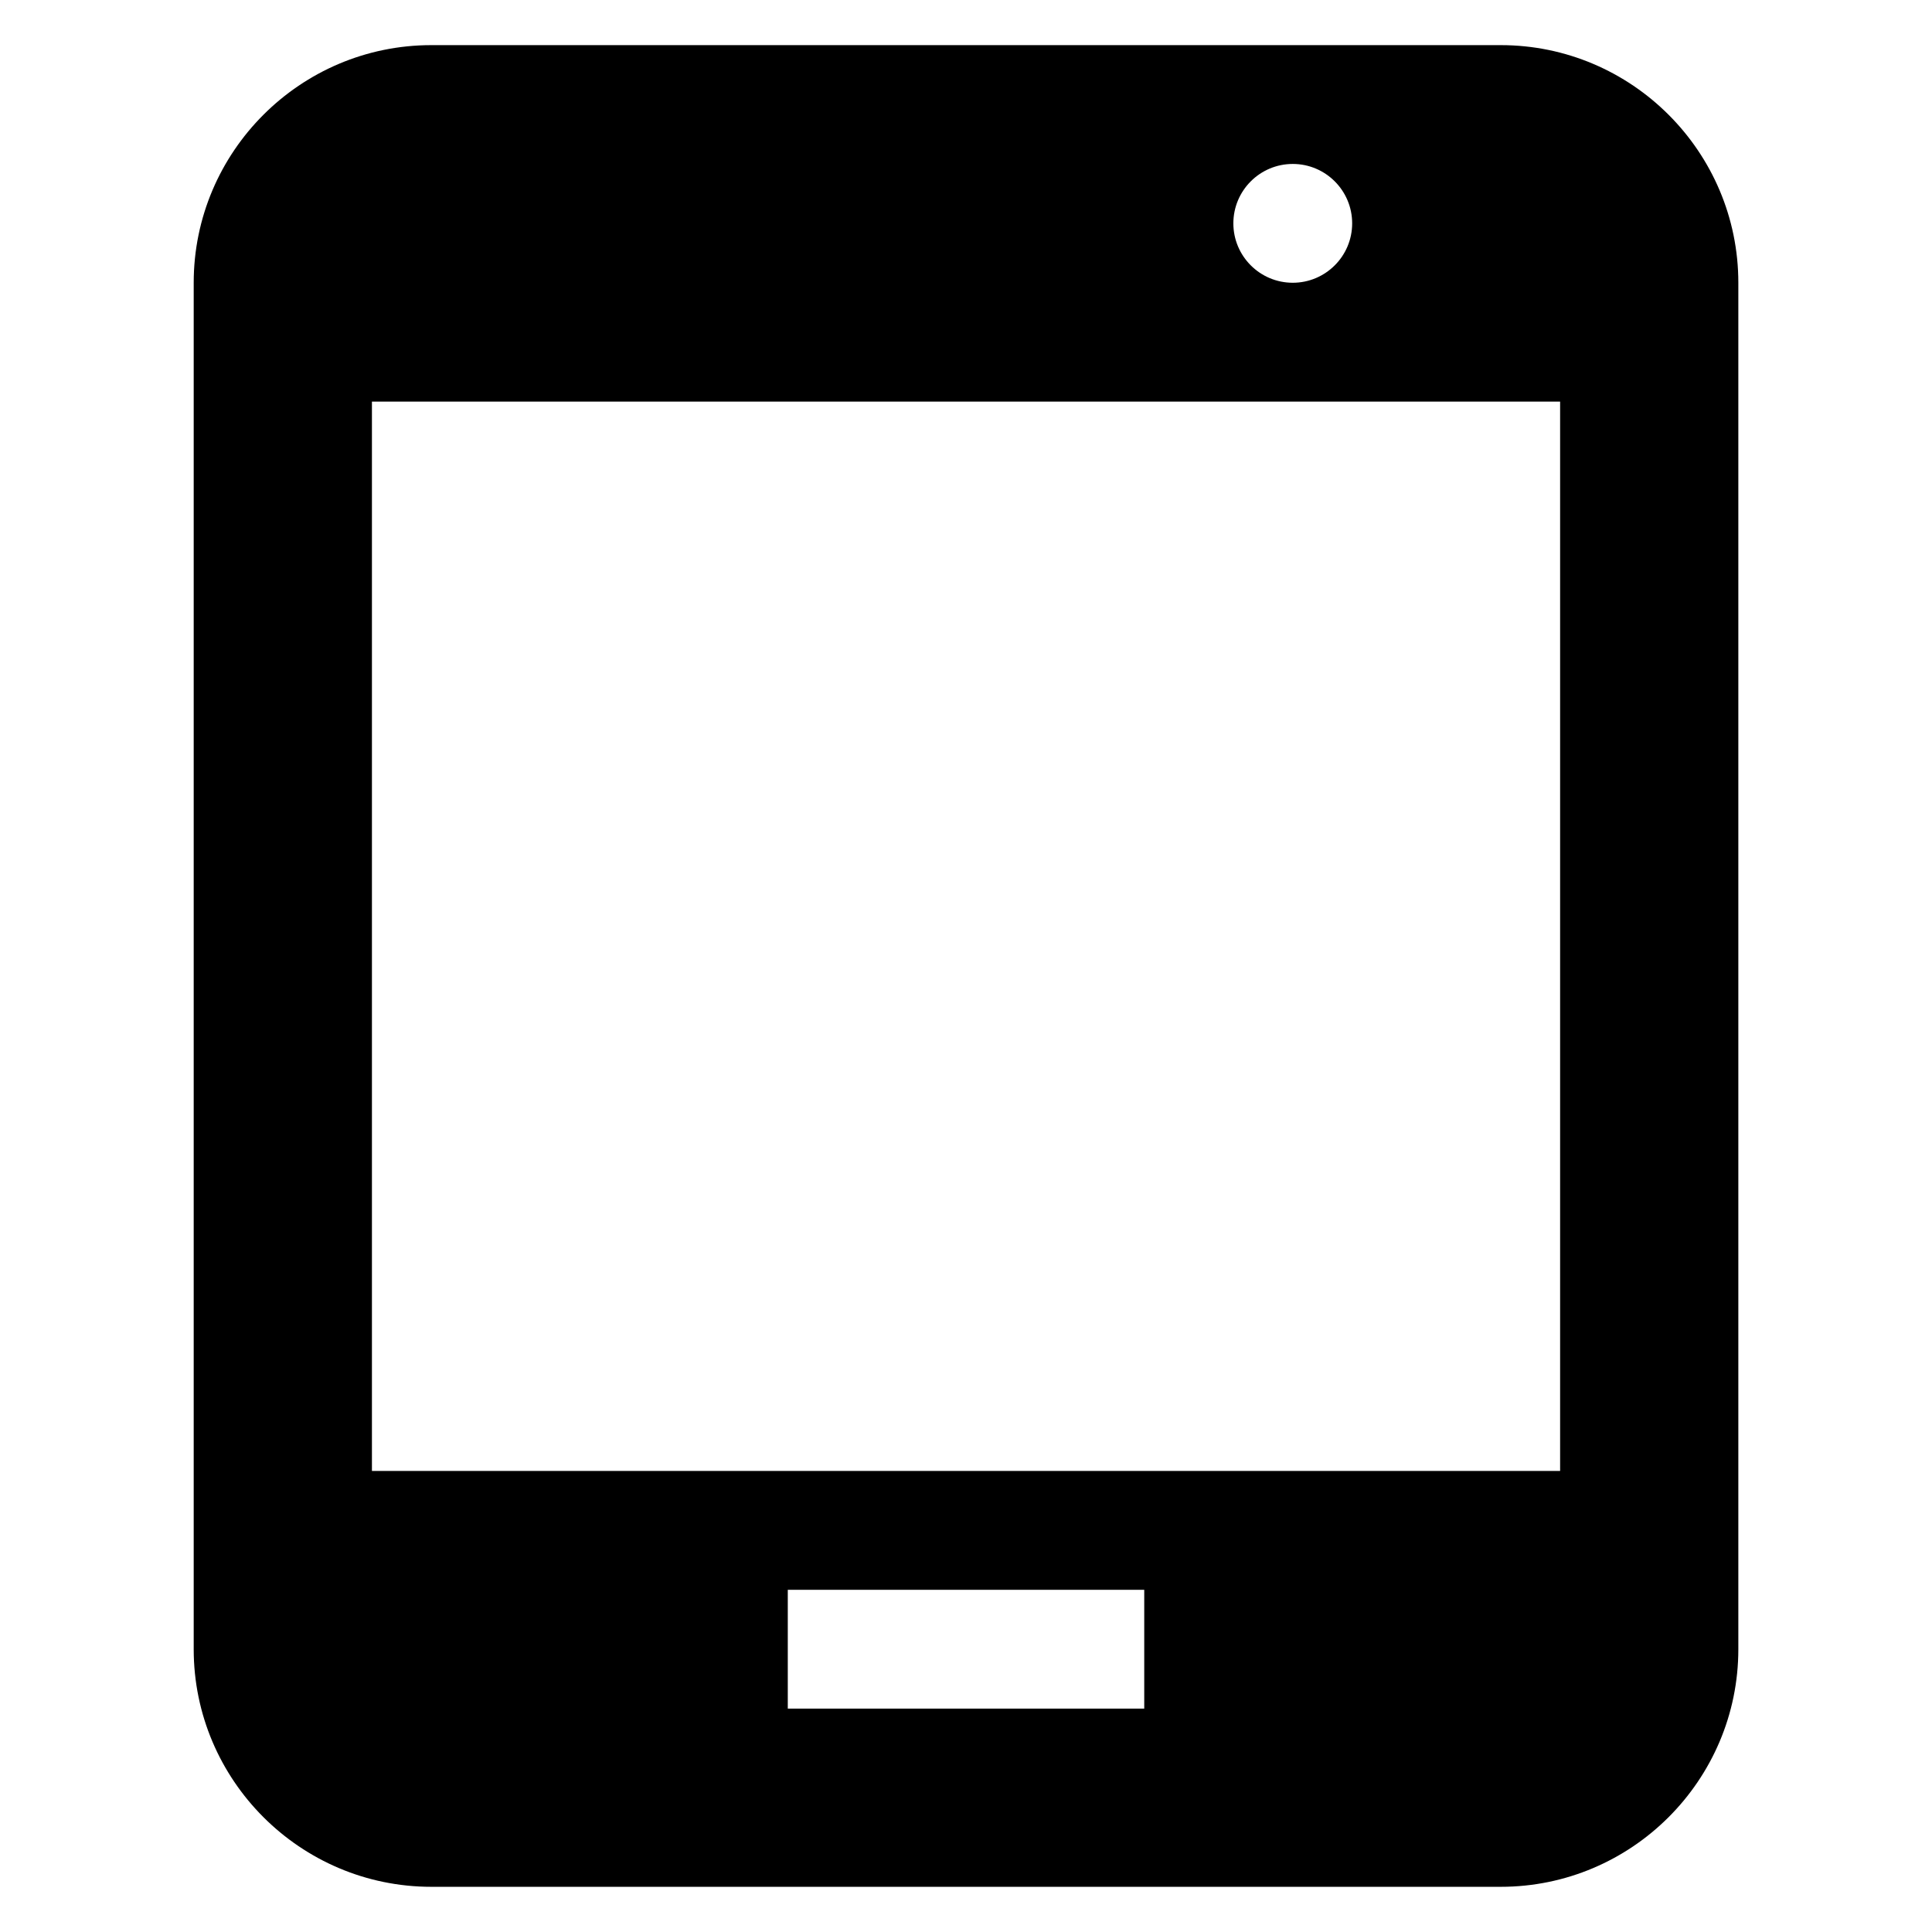 <?xml version="1.0" encoding="UTF-8"?>
<!-- Uploaded to: SVG Repo, www.svgrepo.com, Generator: SVG Repo Mixer Tools -->
<svg fill="#000000" width="800px" height="800px" version="1.1" viewBox="144 144 512 512" xmlns="http://www.w3.org/2000/svg">
 <path d="m541.7 155.96h-283.39c-34.723 0-62.977 28.254-62.977 62.977v362.11c0 34.723 28.254 62.977 62.977 62.977h283.39c34.723 0 62.977-28.254 62.977-62.977v-362.11c0-34.723-28.254-62.977-62.977-62.977zm-55.105 31.488c8.691 0 15.742 7.055 15.742 15.742 0 8.691-7.055 15.742-15.742 15.742-8.691 0-15.742-7.055-15.742-15.742s7.051-15.742 15.742-15.742zm-39.359 409.35h-94.465v-31.488h94.465zm110.21-62.977h-314.88v-283.39h314.88z"/>
</svg>